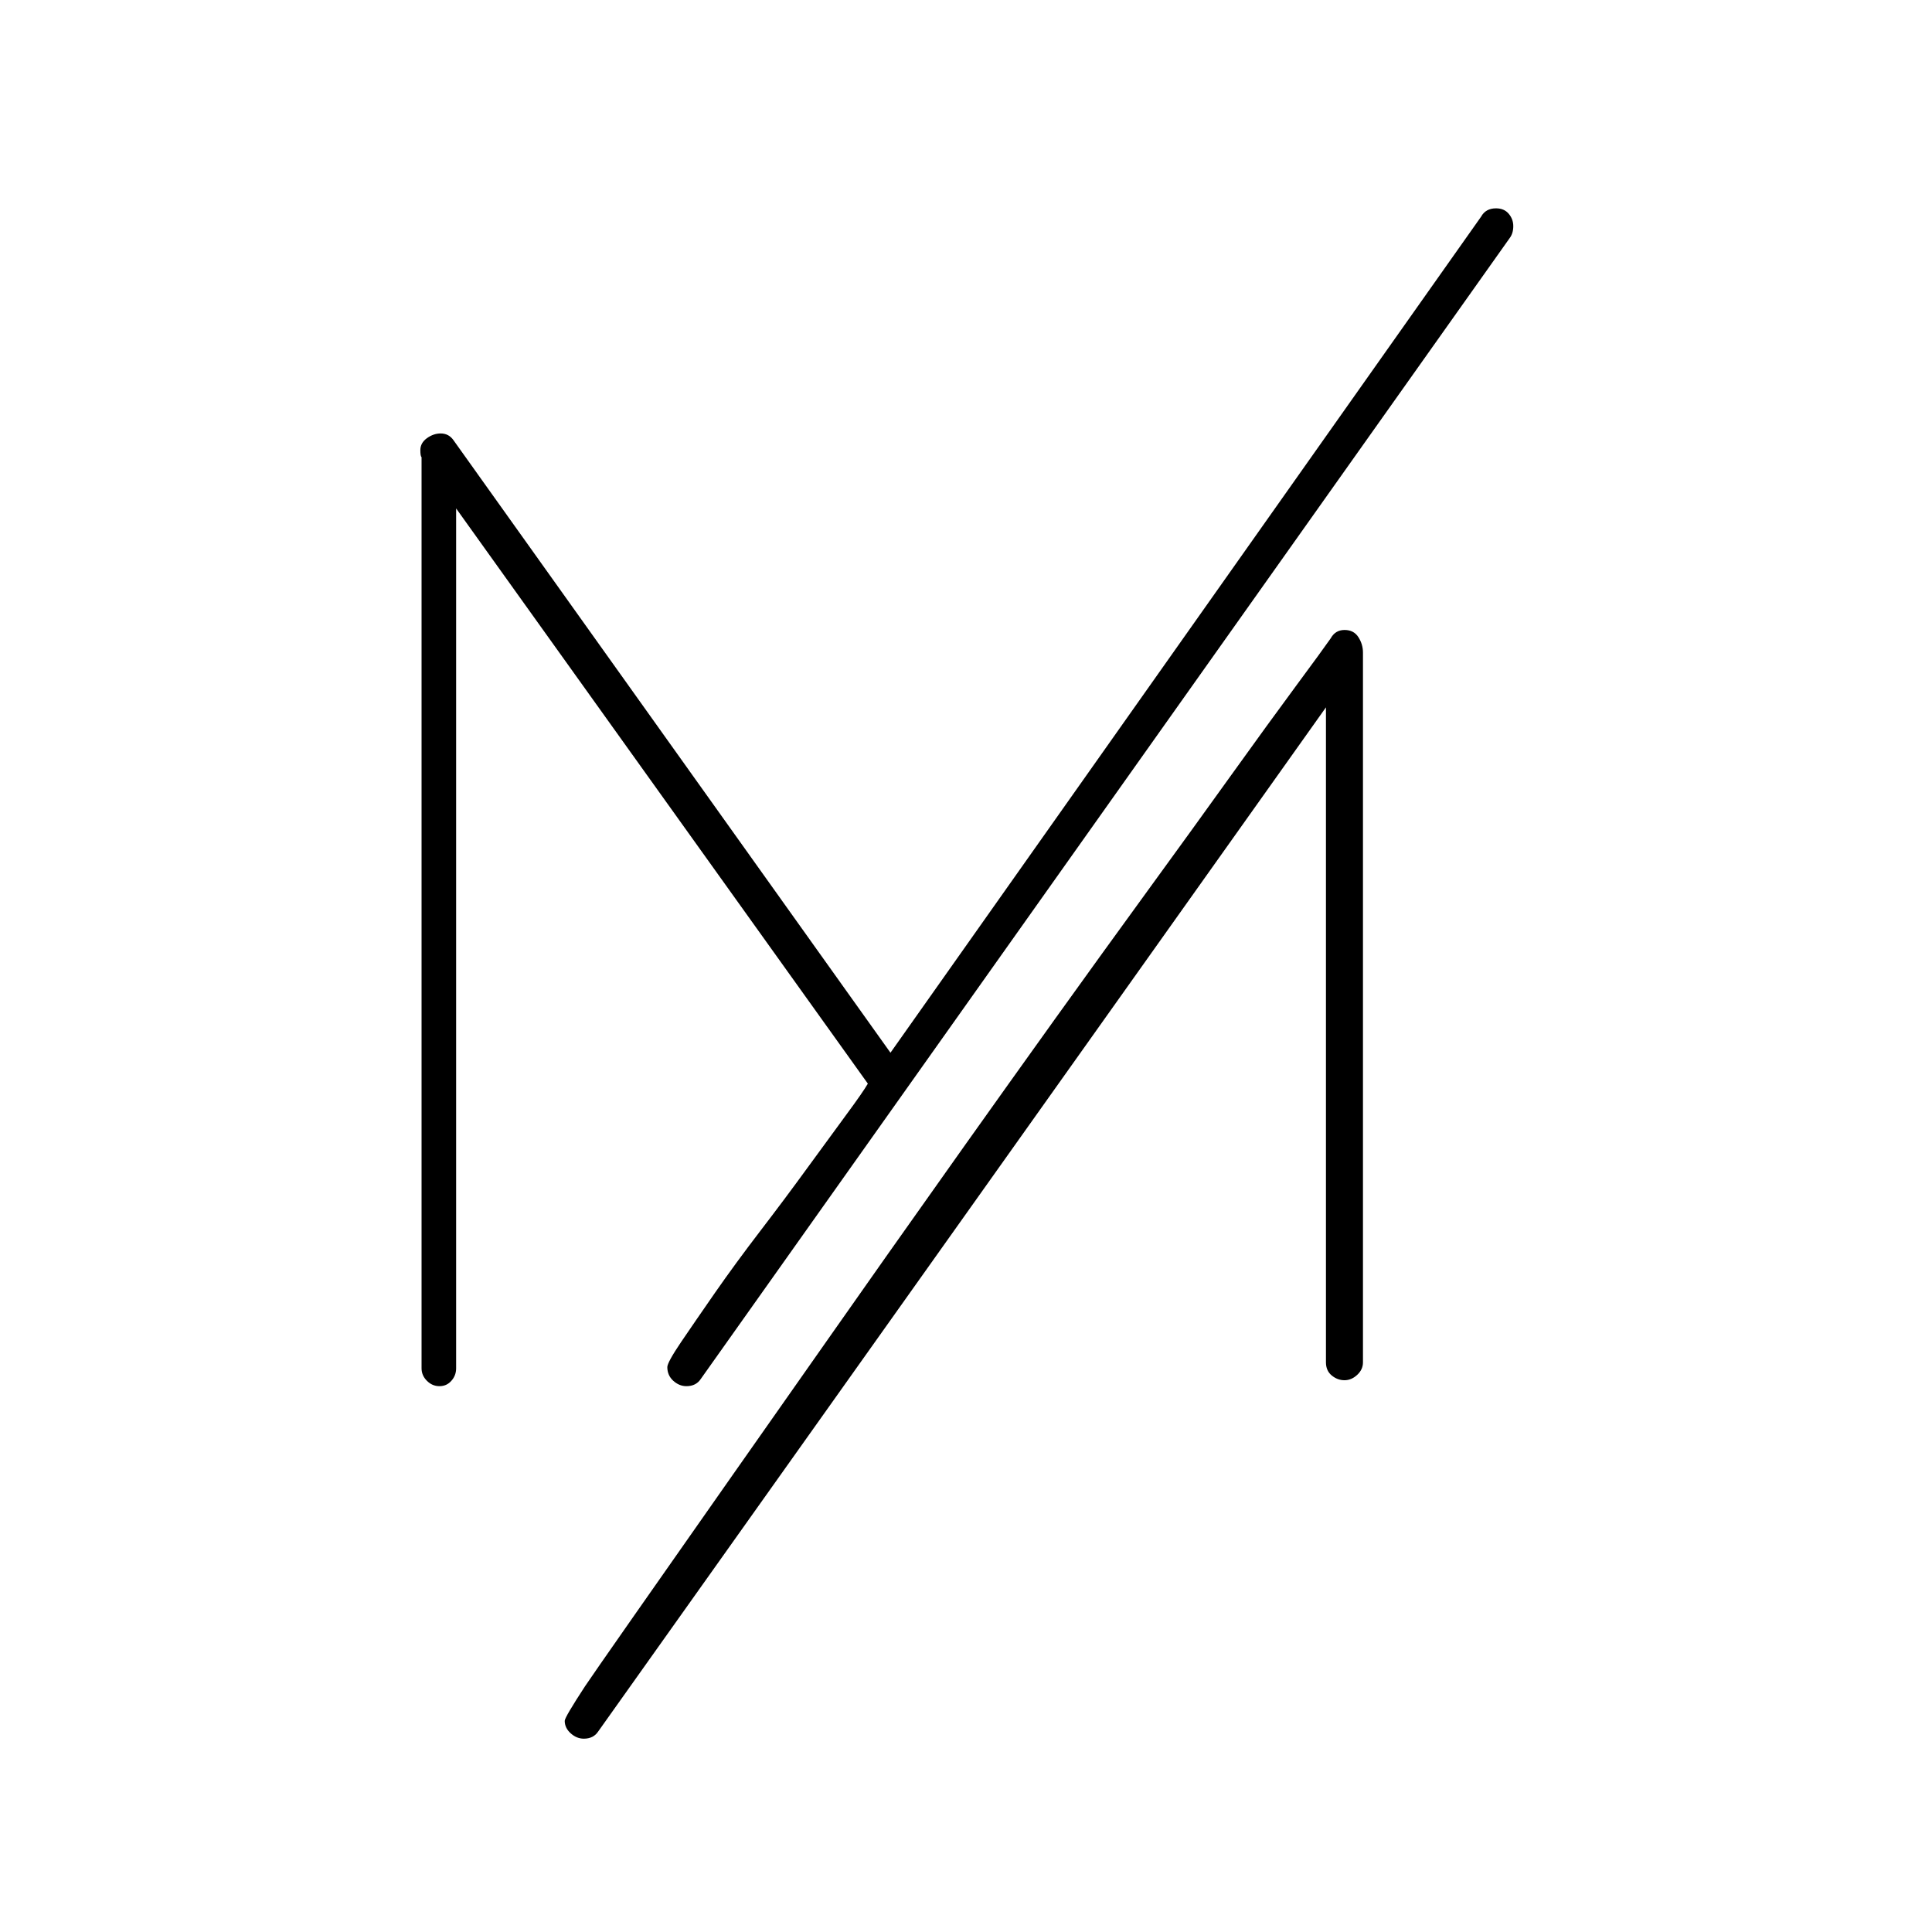 <?xml version="1.0" encoding="utf-8"?>
<svg xmlns="http://www.w3.org/2000/svg" height="500" preserveAspectRatio="xMidYMid meet" version="1.0" viewBox="0 0 375 375" width="500" zoomAndPan="magnify">
  <defs>
    <clipPath id="3eb49f12c4">
      <path clip-rule="nonzero" d="M 81.547 40.438 L 293.797 40.438 L 293.797 337.438 L 81.547 337.438 Z M 81.547 40.438"/>
    </clipPath>
  </defs>
  <g clip-path="url(#3eb49f12c4)">
    <path d="M 113.547 327.312 C 116.176 323.305 167.852 249.754 172.258 243.52 C 176.656 237.281 181.676 230.191 187.312 222.254 C 192.949 214.32 198.777 206.148 204.797 197.75 C 210.82 189.355 216.801 181.074 222.746 172.902 C 228.688 164.742 234.09 157.266 238.957 150.48 C 243.82 143.703 247.992 137.961 251.465 133.258 C 254.938 128.562 257.219 125.438 258.293 123.895 C 258.891 122.816 259.785 122.277 260.977 122.277 C 262.168 122.277 263.062 122.738 263.656 123.66 C 264.254 124.586 264.551 125.586 264.551 126.668 L 264.551 264.438 C 264.551 265.359 264.176 266.176 263.43 266.863 C 262.684 267.559 261.859 267.902 260.961 267.902 C 260.066 267.902 259.242 267.598 258.488 266.98 C 257.746 266.371 257.367 265.516 257.367 264.438 L 257.367 137.293 L 116.098 336.094 C 115.484 337.016 114.551 337.477 113.32 337.477 C 112.395 337.477 111.547 337.133 110.773 336.438 C 110.004 335.742 109.613 334.934 109.613 334.012 C 109.613 333.551 110.93 331.32 113.547 327.312 Z M 82.859 85.055 C 83.707 84.445 84.602 84.133 85.527 84.133 C 86.609 84.133 87.453 84.594 88.074 85.516 L 172.84 204.332 L 287.477 42.059 C 288.074 40.98 289.035 40.438 290.379 40.438 C 291.422 40.438 292.242 40.785 292.832 41.48 C 293.426 42.176 293.727 42.98 293.727 43.906 C 293.727 44.828 293.488 45.605 293.027 46.215 L 136.012 267.668 C 135.398 268.594 134.465 269.055 133.234 269.055 C 132.312 269.055 131.465 268.711 130.688 268.016 C 129.918 267.316 129.527 266.434 129.527 265.352 C 129.527 264.742 130.422 263.121 132.191 260.5 C 133.973 257.879 136.168 254.688 138.793 250.906 C 141.422 247.133 144.355 243.125 147.602 238.887 C 150.848 234.652 153.895 230.566 156.75 226.637 C 159.613 222.707 162.113 219.281 164.277 216.348 C 166.441 213.418 167.828 211.414 168.449 210.336 L 88.535 98.688 L 88.535 265.586 C 88.535 266.512 88.23 267.324 87.609 268.016 C 87 268.711 86.223 269.055 85.297 269.055 C 84.375 269.055 83.559 268.711 82.867 268.016 C 82.168 267.316 81.824 266.512 81.824 265.586 L 81.824 88.75 C 81.668 88.602 81.59 88.141 81.59 87.363 C 81.59 86.441 82.012 85.672 82.859 85.055 Z M 82.859 85.055" fill="#000000" fill-opacity="1" fill-rule="nonzero"/>
  </g>
</svg>